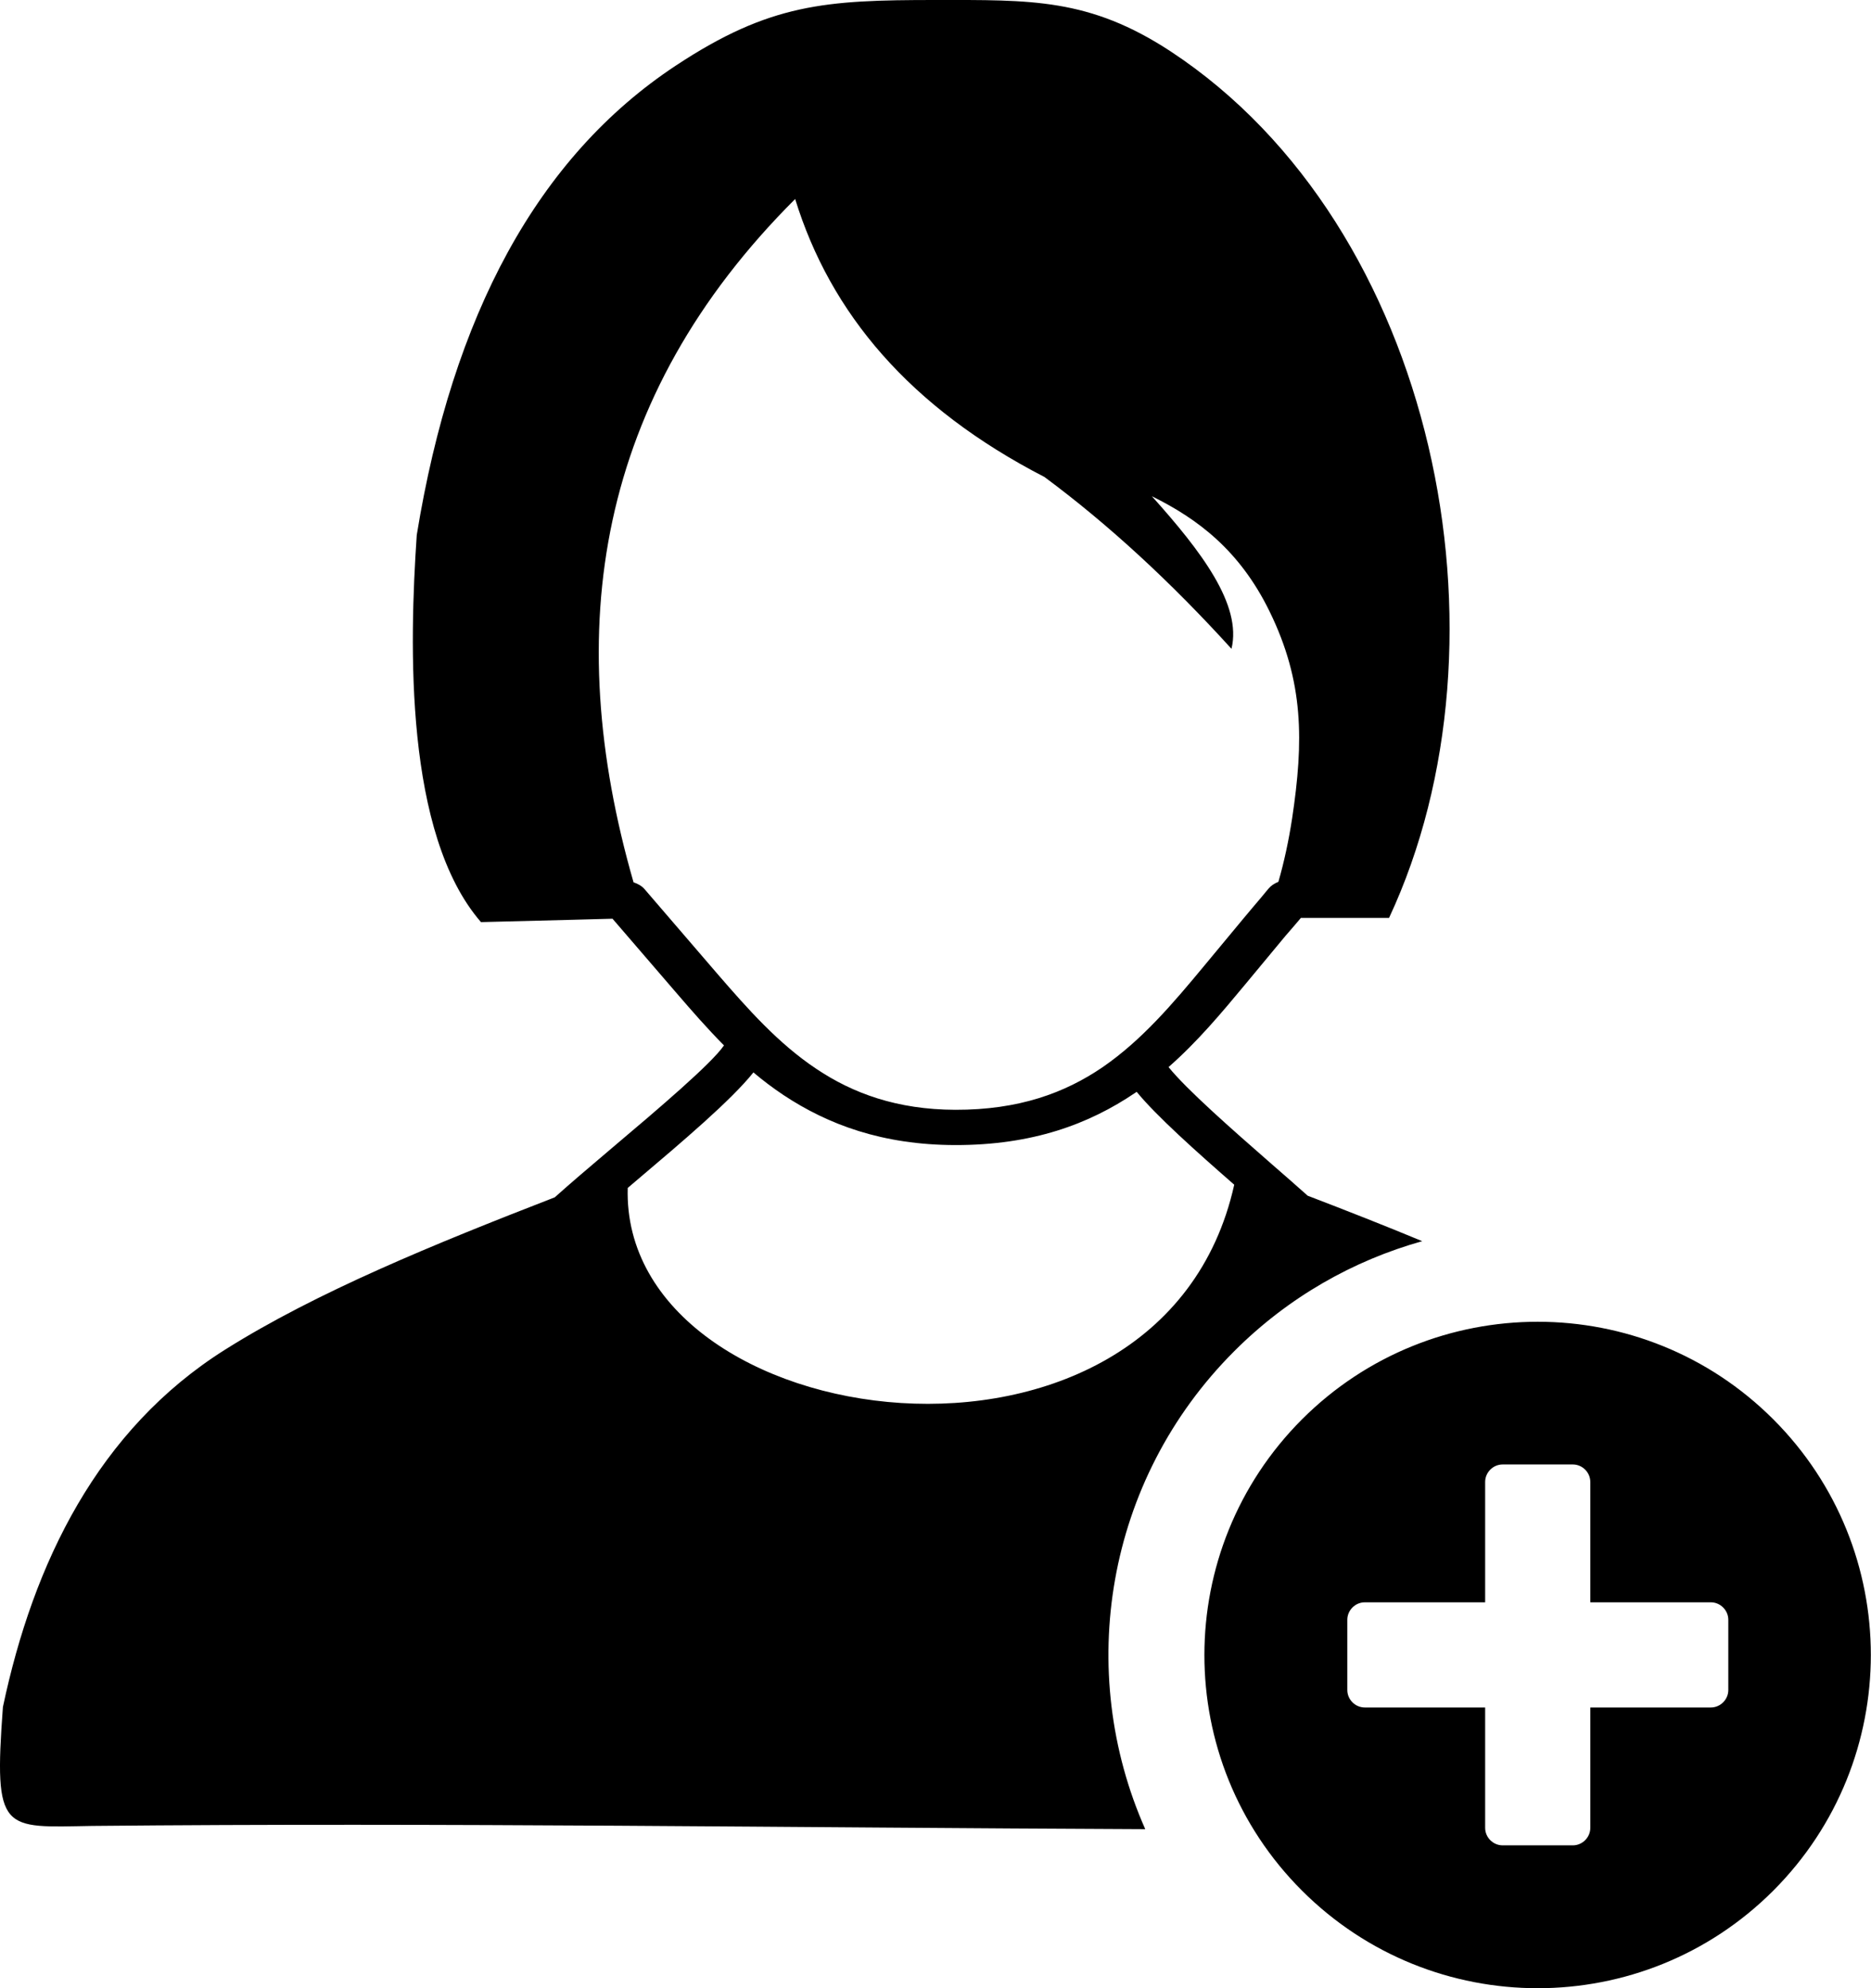 <?xml version="1.0" encoding="utf-8"?><svg version="1.1" id="Layer_1" xmlns="http://www.w3.org/2000/svg" xmlns:xlink="http://www.w3.org/1999/xlink" x="0px" y="0px" viewBox="0 0 115.65 122.88" style="enable-background:new 0 0 115.65 122.88" xml:space="preserve"><style type="text/css"><![CDATA[
	.st0{fill-rule:evenodd;clip-rule:evenodd;}
]]></style><g><path class="st0" d="M29.73,56.99l5.52-0.14l2.61-0.07l3.97,4.61c0.93,1.08,1.88,2.17,2.92,3.22c-0.74,1.1-4.04,3.91-6.98,6.39 c-1.3,1.1-2.53,2.15-3.48,3c-7.45,2.89-14.73,5.86-20.37,9.41C6.05,88.36,2.06,96.6,0.18,105.5c-0.58,7.83-0.01,7.44,5.5,7.35 c21.68-0.21,43.41,0.11,65.11,0.2c-4.32-9.74-2.49-21.55,5.5-29.54c3.35-3.35,7.37-5.61,11.62-6.8c-2.31-0.96-4.68-1.89-7.08-2.81 c-0.68-0.61-1.44-1.27-2.22-1.95c-2.47-2.16-5.25-4.6-6.38-6c1.77-1.55,3.26-3.33,4.73-5.1l2.49-3c0.04-0.05,0.23-0.27,0.51-0.59 c0.14-0.17,0.29-0.33,0.45-0.53h5.45c8.04-17.2,2.93-42.72-13.48-53.54C67.33-0.13,63.71,0,57.8,0c-6.77,0-10.22,0.22-16.02,4.05 C33.22,9.7,27.97,19.49,25.76,33.07C25.3,39.84,25,51.54,29.73,56.99L29.73,56.99L29.73,56.99L29.73,56.99z M109.61,87.72 c8.04,8.04,8.04,21.08,0,29.13c-8.04,8.04-21.08,8.04-29.13,0s-8.04-21.08,0-29.13C88.53,79.68,101.57,79.68,109.61,87.72 L109.61,87.72L109.61,87.72z M92.88,90.51h4.34c0.59,0,1.08,0.49,1.08,1.08v7.44h7.45c0.59,0,1.08,0.49,1.08,1.08v4.34 c0,0.59-0.49,1.08-1.08,1.08H98.3v7.44c0,0.59-0.49,1.08-1.08,1.08h-4.34c-0.59,0-1.08-0.49-1.08-1.08v-7.44h-7.44 c-0.59,0-1.08-0.49-1.08-1.08v-4.34c0-0.59,0.49-1.08,1.08-1.08h7.44v-7.44C91.8,91,92.29,90.51,92.88,90.51L92.88,90.51z M39.16,54.53c-4.49-15.6-2.31-29.95,9.99-42.23c2.18,7.06,7.07,12.88,15.41,17.18C68.54,32.43,72.4,36,76.12,40.1 c0.66-2.72-1.87-6.03-4.92-9.43c2.84,1.4,5.43,3.35,7.27,7.11c2.14,4.37,2.11,8.05,1.4,12.79c-0.21,1.37-0.49,2.68-0.85,3.93 c-0.25,0.1-0.46,0.24-0.61,0.42c-0.33,0.41-0.68,0.81-0.99,1.18c-0.1,0.12-0.18,0.21-0.52,0.62l-2.49,3 c-1.9,2.29-3.83,4.57-6.26,6.24c-2.33,1.59-5.18,2.64-9.1,2.63c-3.6-0.01-6.34-1.02-8.59-2.53c-2.36-1.57-4.26-3.73-6.08-5.83 l-4.55-5.29C39.66,54.75,39.43,54.62,39.16,54.53L39.16,54.53L39.16,54.53L39.16,54.53z M76.29,73.22 c-2.36-2.06-4.82-4.26-6.03-5.74l-0.09,0.06c-2.85,1.93-6.34,3.24-11.14,3.23c-4.47-0.01-7.84-1.26-10.6-3.09 c-0.66-0.44-1.28-0.91-1.86-1.4c-1.37,1.72-4.43,4.31-7.17,6.63l-0.6,0.51C38.37,88.84,71.78,93.51,76.29,73.22L76.29,73.22 L76.29,73.22L76.29,73.22z"/></g></svg>